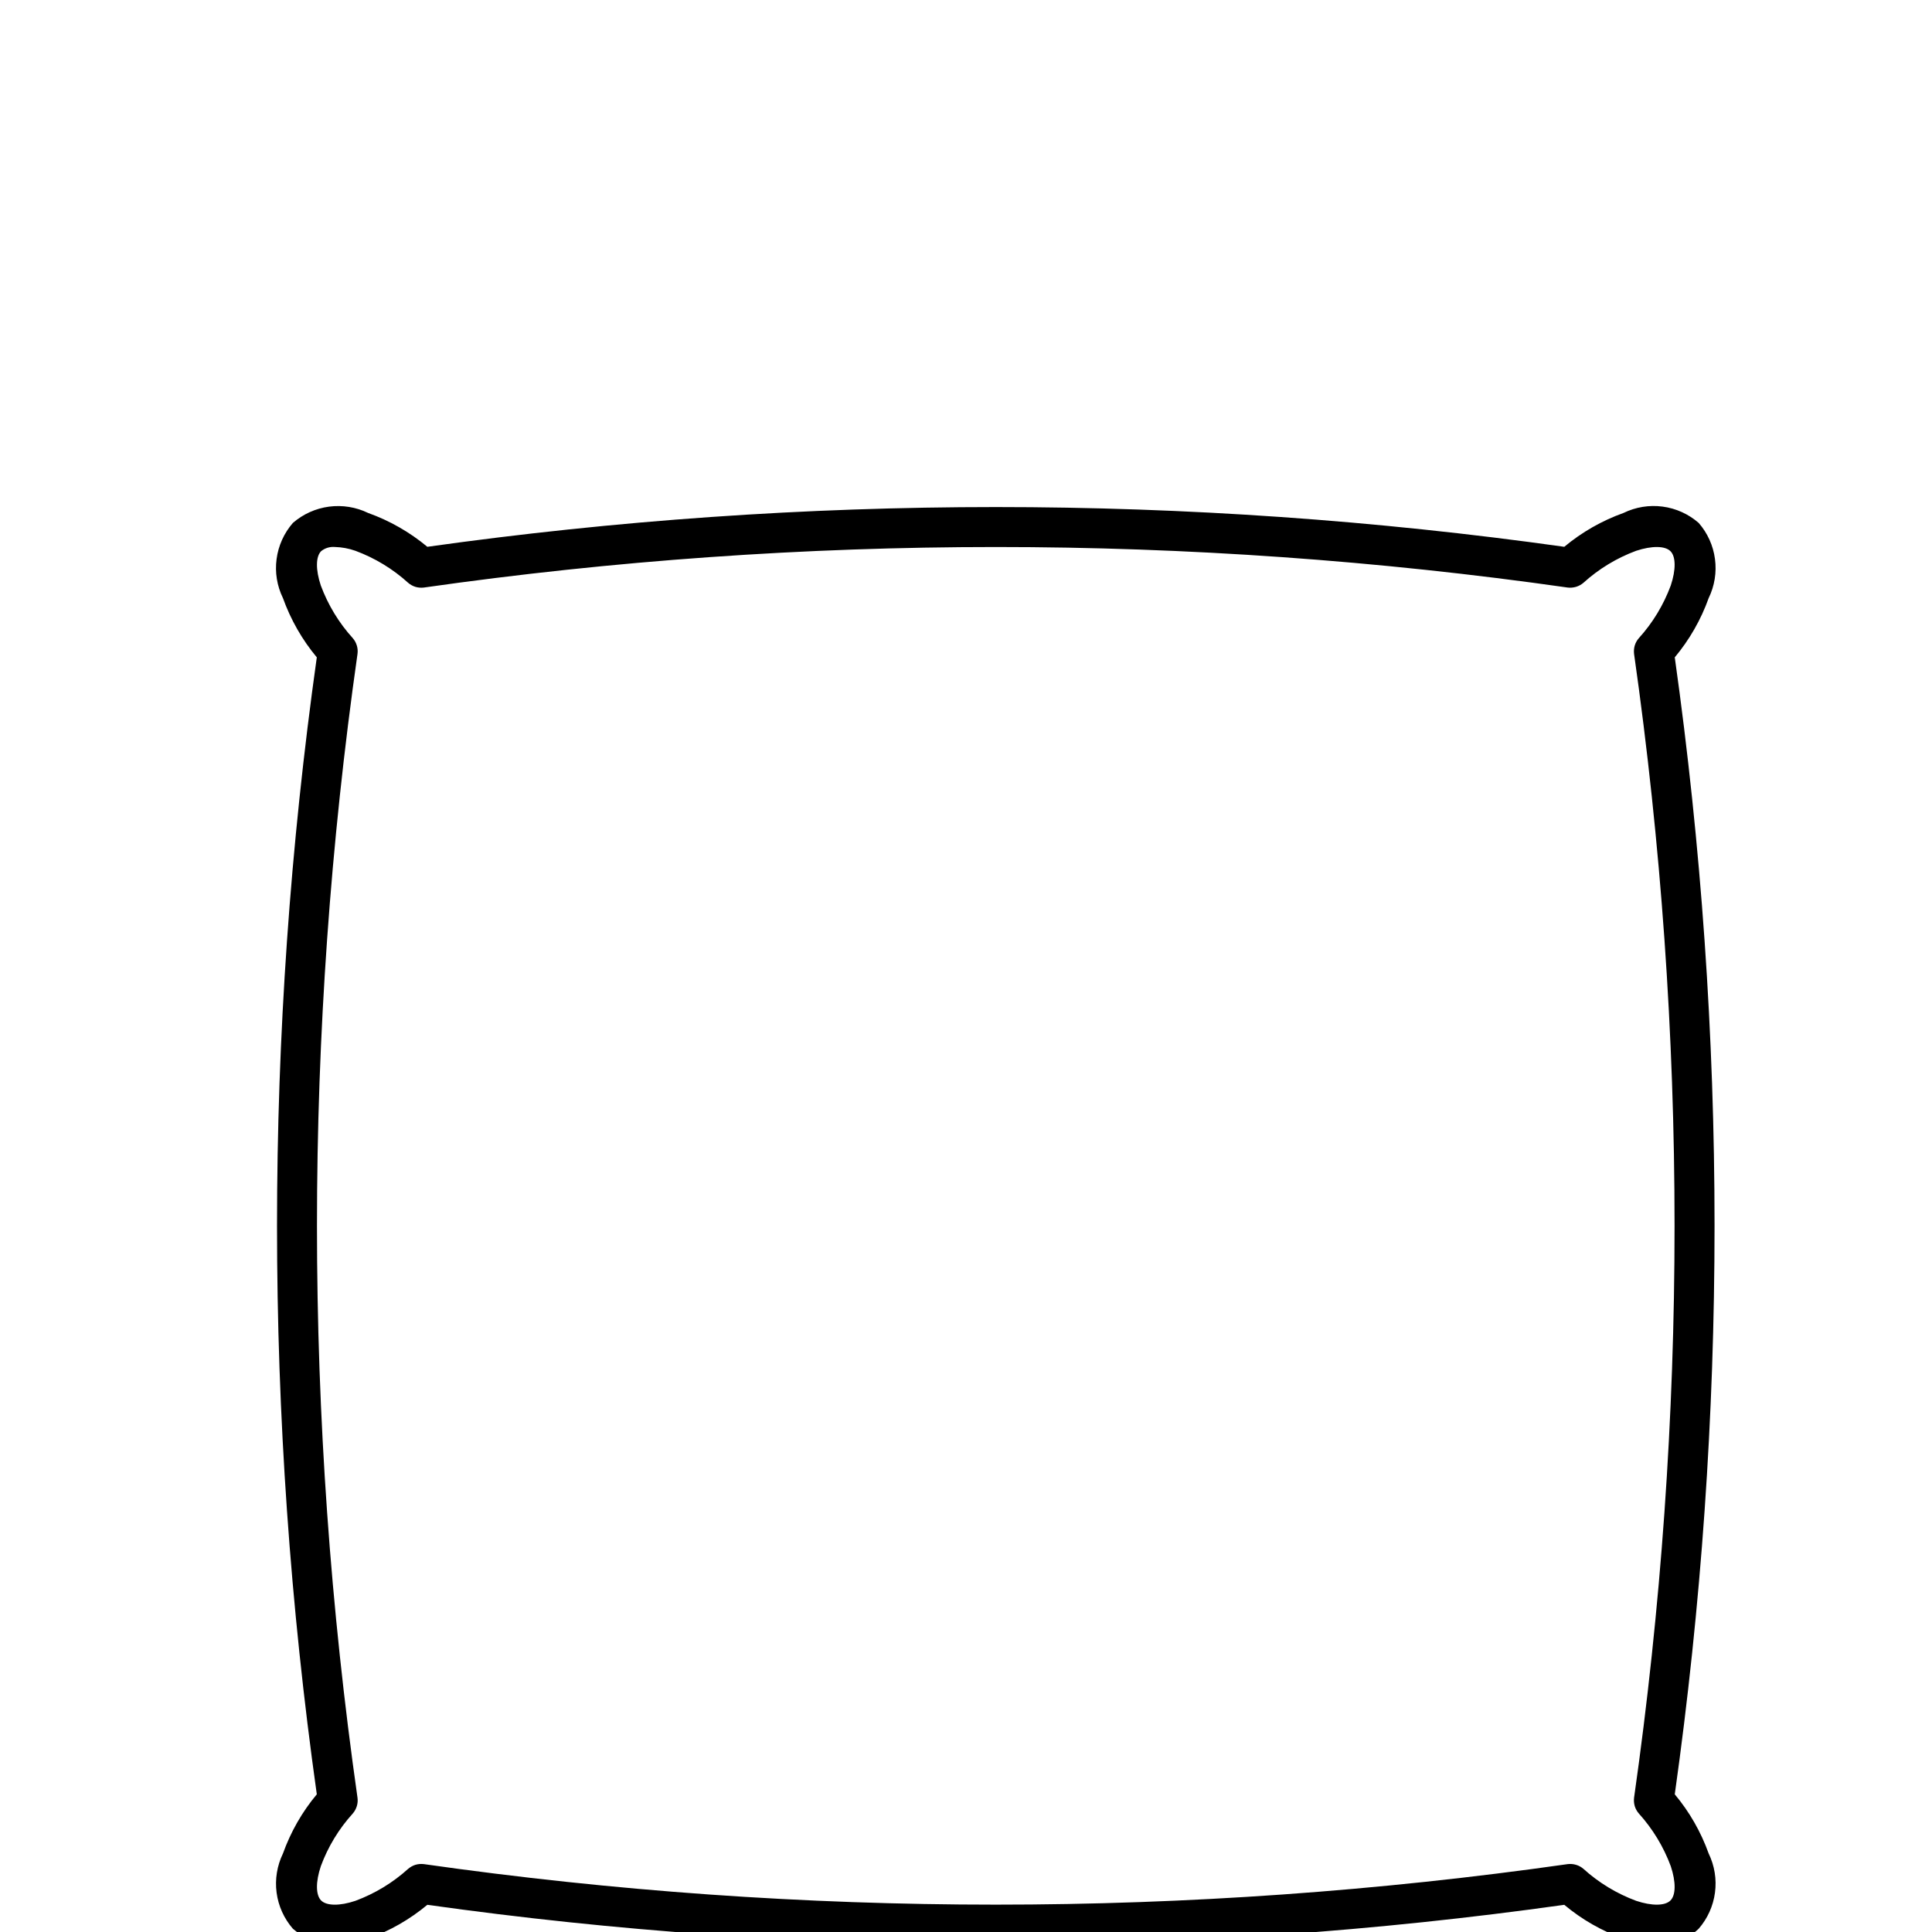 <svg width="42" height="42" viewBox="0 0 42 42" fill="none" xmlns="http://www.w3.org/2000/svg">
<g clip-path="url(#clip0_112_12086)">
<path d="M36.408 14.29C36.727 13.908 36.977 13.472 37.145 13.002C37.273 12.739 37.321 12.443 37.282 12.152C37.244 11.862 37.121 11.589 36.928 11.368C36.707 11.175 36.434 11.051 36.143 11.013C35.853 10.974 35.557 11.023 35.294 11.151C34.824 11.319 34.389 11.568 34.006 11.887C25.807 10.735 17.488 10.735 9.29 11.887C8.907 11.568 8.471 11.319 8.002 11.151C7.738 11.023 7.443 10.976 7.152 11.014C6.862 11.053 6.589 11.175 6.367 11.368C6.175 11.589 6.051 11.862 6.013 12.152C5.974 12.443 6.022 12.738 6.151 13.002C6.319 13.471 6.568 13.907 6.887 14.29C5.734 22.489 5.734 30.808 6.887 39.007C6.567 39.389 6.319 39.825 6.151 40.294C6.023 40.558 5.975 40.853 6.013 41.144C6.051 41.435 6.175 41.708 6.367 41.929C6.589 42.121 6.862 42.244 7.152 42.282C7.443 42.321 7.738 42.273 8.002 42.146C8.471 41.977 8.907 41.728 9.29 41.409C17.488 42.562 25.807 42.562 34.006 41.409C34.388 41.729 34.824 41.978 35.294 42.146C35.526 42.227 35.77 42.271 36.017 42.275C36.184 42.281 36.351 42.254 36.507 42.194C36.664 42.135 36.807 42.045 36.928 41.929C37.12 41.708 37.244 41.435 37.282 41.144C37.321 40.854 37.273 40.558 37.145 40.294C36.977 39.825 36.728 39.389 36.408 39.007C37.561 30.808 37.561 22.489 36.408 14.29ZM35.523 39.083C35.516 39.144 35.521 39.205 35.538 39.264C35.556 39.322 35.586 39.377 35.626 39.423C35.928 39.757 36.164 40.146 36.321 40.569C36.435 40.911 36.433 41.196 36.314 41.315C36.196 41.433 35.91 41.436 35.568 41.322C35.145 41.165 34.756 40.929 34.422 40.627C34.376 40.587 34.321 40.557 34.263 40.54C34.204 40.522 34.143 40.517 34.082 40.524C25.834 41.699 17.461 41.699 9.213 40.524C9.152 40.517 9.091 40.522 9.032 40.539C8.974 40.557 8.92 40.587 8.873 40.627C8.539 40.929 8.15 41.165 7.727 41.322C7.385 41.437 7.1 41.433 6.981 41.315C6.863 41.196 6.86 40.911 6.975 40.568C7.131 40.145 7.367 39.757 7.67 39.423C7.71 39.377 7.739 39.322 7.757 39.264C7.775 39.205 7.78 39.144 7.772 39.083C6.597 30.835 6.597 22.462 7.772 14.214C7.78 14.153 7.775 14.091 7.757 14.033C7.739 13.974 7.71 13.92 7.67 13.874C7.367 13.54 7.131 13.151 6.974 12.728C6.86 12.386 6.863 12.1 6.981 11.982C7.065 11.914 7.171 11.882 7.279 11.891C7.432 11.895 7.583 11.923 7.727 11.974C8.15 12.131 8.539 12.367 8.873 12.67C8.919 12.71 8.974 12.74 9.032 12.758C9.091 12.775 9.152 12.78 9.213 12.773C17.461 11.598 25.834 11.598 34.082 12.773C34.143 12.78 34.204 12.774 34.263 12.757C34.321 12.739 34.375 12.71 34.422 12.67C34.756 12.367 35.145 12.131 35.568 11.974C35.911 11.861 36.197 11.865 36.314 11.982C36.433 12.1 36.435 12.386 36.321 12.728C36.164 13.151 35.929 13.54 35.626 13.874C35.586 13.92 35.556 13.974 35.538 14.033C35.521 14.091 35.516 14.153 35.523 14.214C36.697 22.462 36.697 30.835 35.523 39.083Z" fill="black"/>
</g>
<defs>
<clipPath id="clip0_112_12086">
<rect width="42" height="42" fill="white"/>
</clipPath>
</defs>
</svg>

